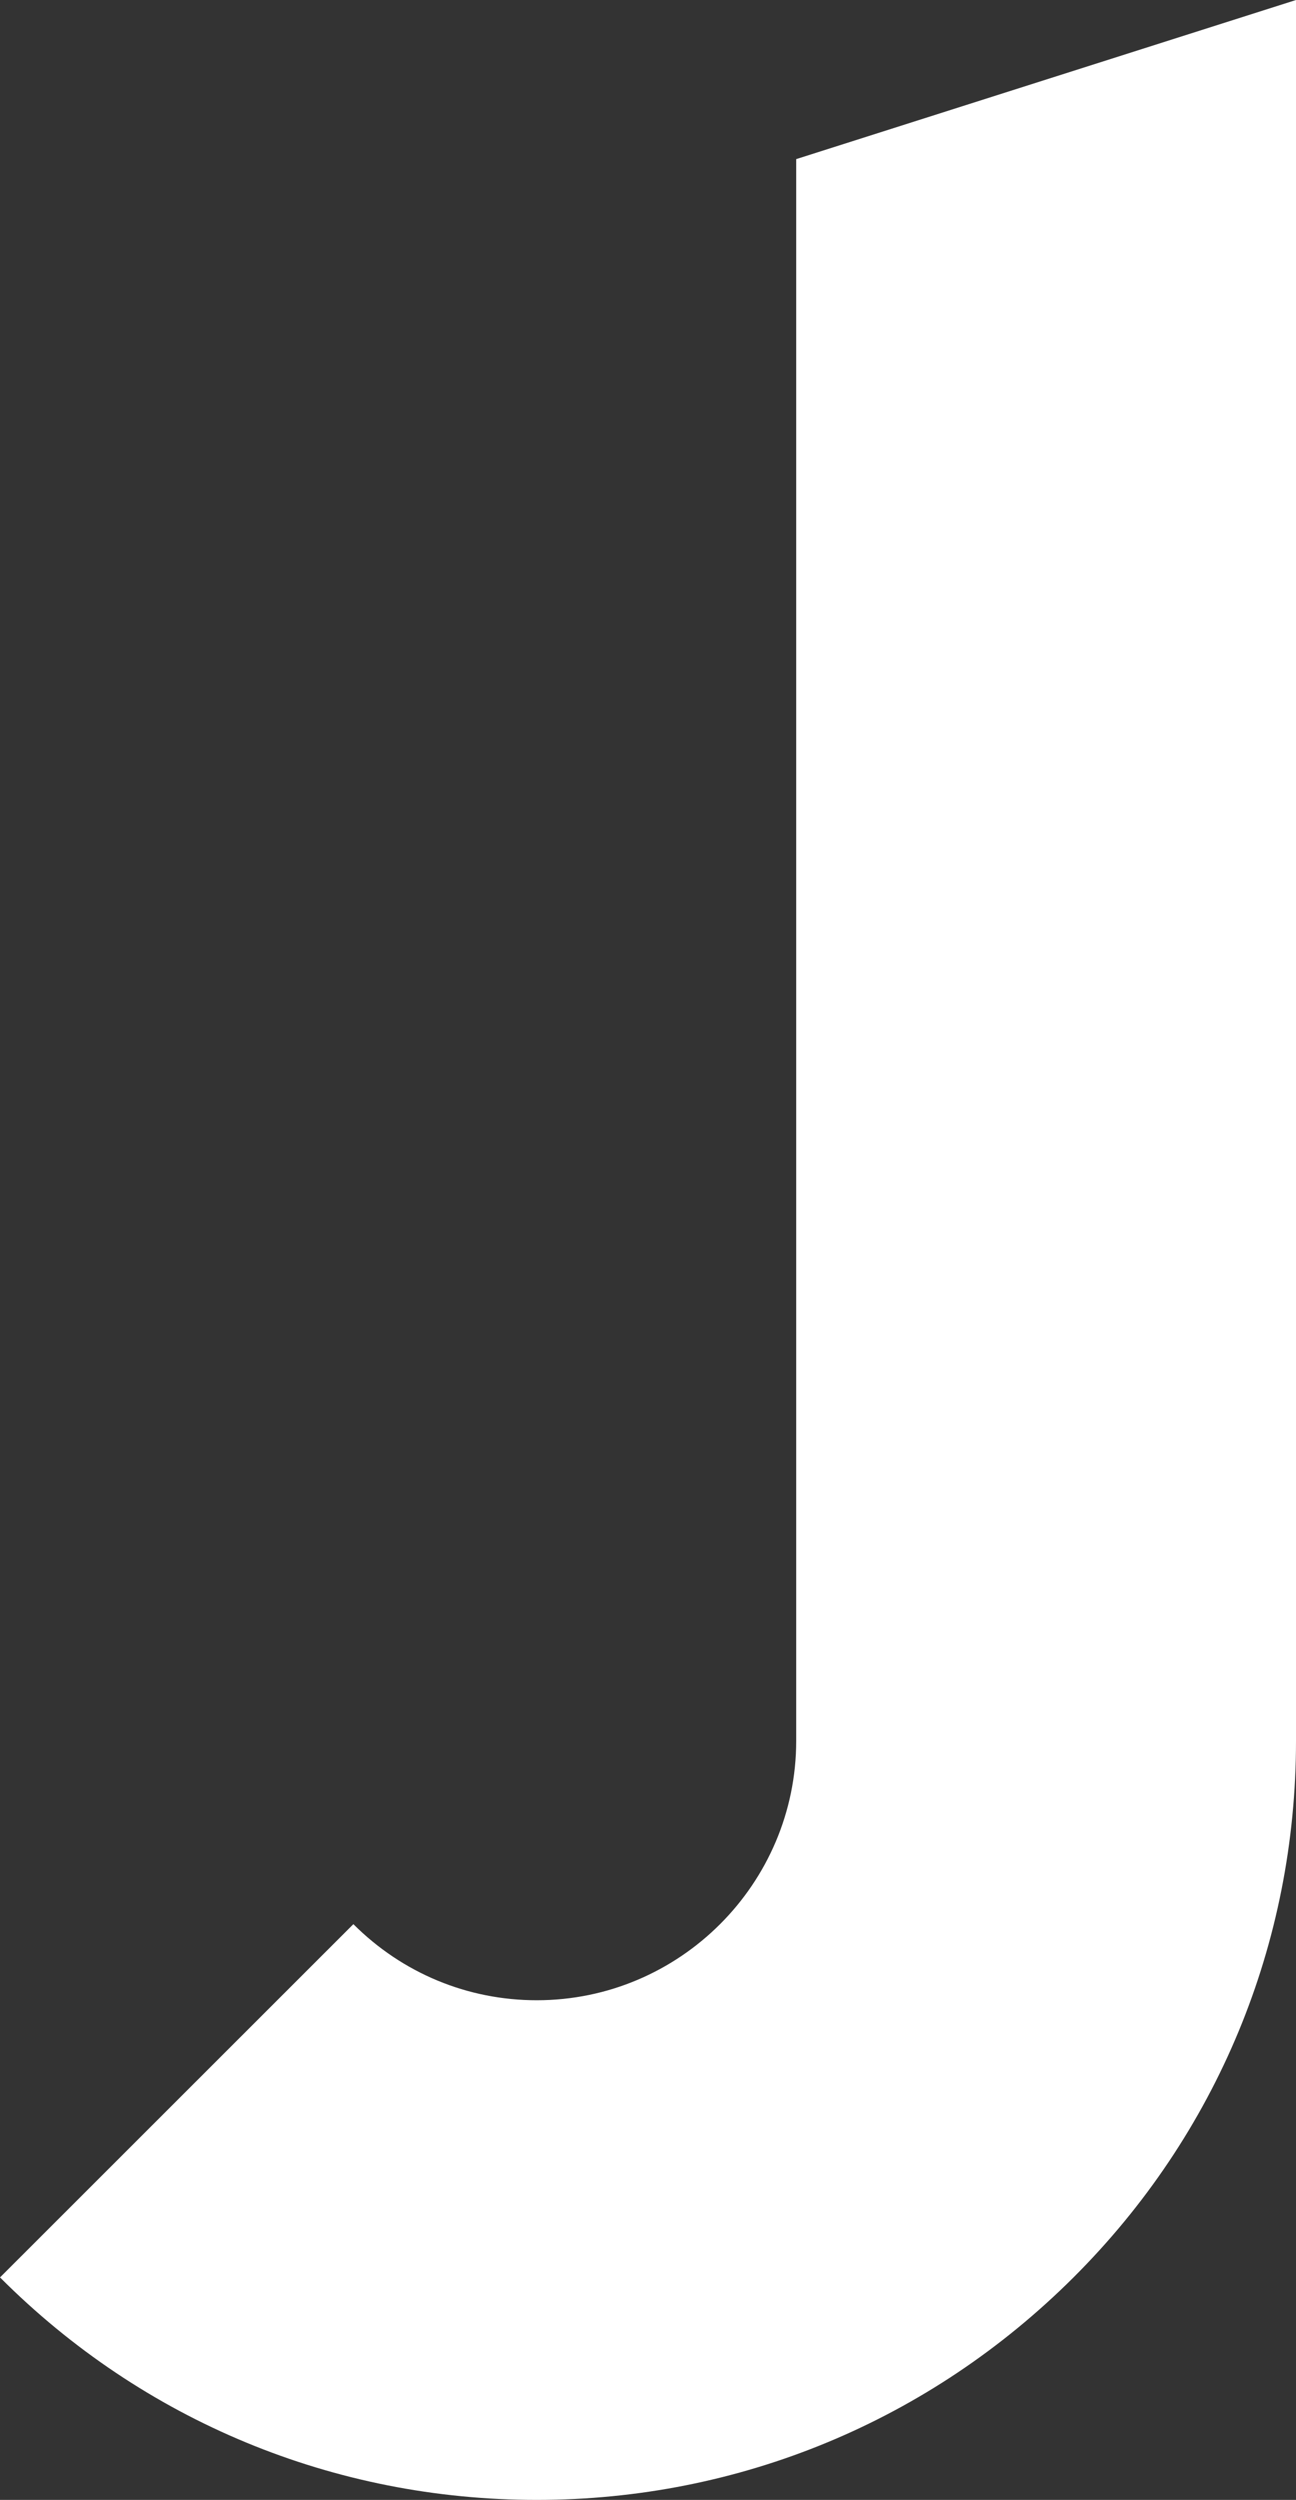 <svg xmlns="http://www.w3.org/2000/svg" width="111" height="214" viewBox="0 0 111 214" fill="none"><rect x="0" y="0" width="111" height="214" fill="#333333" stroke="none"/><path d="M0 194.956L30.266 164.714C34.465 168.911 40.054 171.228 45.971 171.228C58.215 171.228 68.193 161.255 68.193 149.025V13.621L111 0V149.025C111 166.376 104.24 182.696 91.941 194.956C79.646 207.216 63.341 214 45.973 214C28.606 214 12.272 207.242 0.004 194.956L0 194.956Z" fill="white"></path></svg>